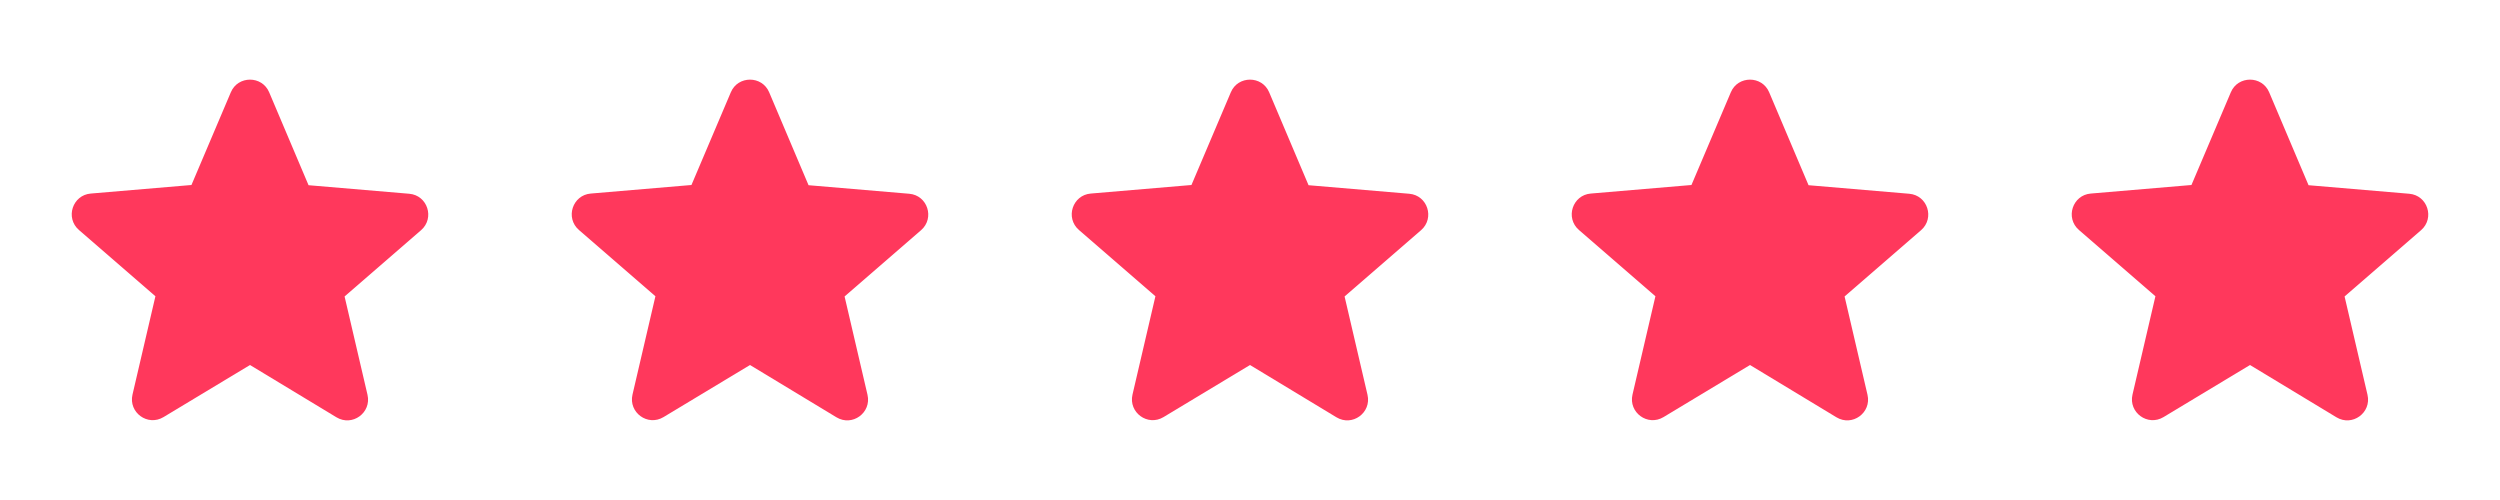<svg width="120" height="24" viewBox="0 0 120 24" fill="none" xmlns="http://www.w3.org/2000/svg">
<g clip-path="url(#clip0_53_6480)">
<path d="M12 17.52L16.15 20.03C16.91 20.49 17.84 19.81 17.64 18.95L16.54 14.23L20.21 11.05C20.88 10.47 20.52 9.37 19.64 9.3L14.81 8.89L12.92 4.43C12.58 3.62 11.42 3.62 11.08 4.43L9.19 8.88L4.36 9.29C3.48 9.36 3.12 10.46 3.79 11.04L7.46 14.22L6.36 18.94C6.16 19.8 7.09 20.48 7.85 20.02L12 17.52V17.52Z" fill="#FF385C"/>
<path d="M84 17.52L88.15 20.03C88.91 20.49 89.84 19.81 89.64 18.95L88.54 14.23L92.21 11.05C92.88 10.47 92.52 9.37 91.64 9.3L86.81 8.89L84.92 4.43C84.58 3.62 83.42 3.62 83.08 4.43L81.19 8.88L76.36 9.29C75.48 9.36 75.12 10.46 75.79 11.04L79.46 14.22L78.36 18.94C78.16 19.8 79.09 20.48 79.85 20.02L84 17.52V17.52Z" fill="#FF385C"/>
<path d="M60 17.52L64.15 20.03C64.91 20.49 65.84 19.81 65.64 18.95L64.54 14.23L68.21 11.05C68.88 10.47 68.52 9.37 67.64 9.3L62.81 8.89L60.92 4.43C60.58 3.62 59.42 3.62 59.08 4.43L57.19 8.88L52.36 9.29C51.48 9.36 51.12 10.46 51.79 11.04L55.46 14.22L54.36 18.94C54.16 19.8 55.09 20.48 55.85 20.02L60 17.52V17.52Z" fill="#FF385C"/>
<path d="M36 17.52L40.15 20.03C40.91 20.49 41.84 19.81 41.64 18.95L40.54 14.23L44.21 11.05C44.88 10.47 44.52 9.37 43.64 9.3L38.81 8.89L36.92 4.43C36.58 3.62 35.42 3.62 35.08 4.43L33.19 8.88L28.36 9.29C27.48 9.36 27.12 10.46 27.79 11.04L31.46 14.22L30.36 18.94C30.16 19.8 31.09 20.48 31.85 20.02L36 17.52V17.52Z" fill="#FF385C"/>
<path d="M108 17.52L112.15 20.03C112.91 20.49 113.84 19.81 113.64 18.95L112.54 14.23L116.21 11.05C116.88 10.47 116.52 9.37 115.64 9.3L110.81 8.89L108.92 4.43C108.58 3.62 107.42 3.62 107.08 4.43L105.19 8.88L100.36 9.29C99.48 9.36 99.12 10.46 99.79 11.04L103.46 14.22L102.36 18.94C102.16 19.8 103.09 20.48 103.85 20.02L108 17.52V17.52Z" fill="#FF385C"/>
</g>
<defs>
<clipPath id="clip0_53_6480">
<rect width="120" height="24" fill="white"/>
</clipPath>
</defs>
</svg>
